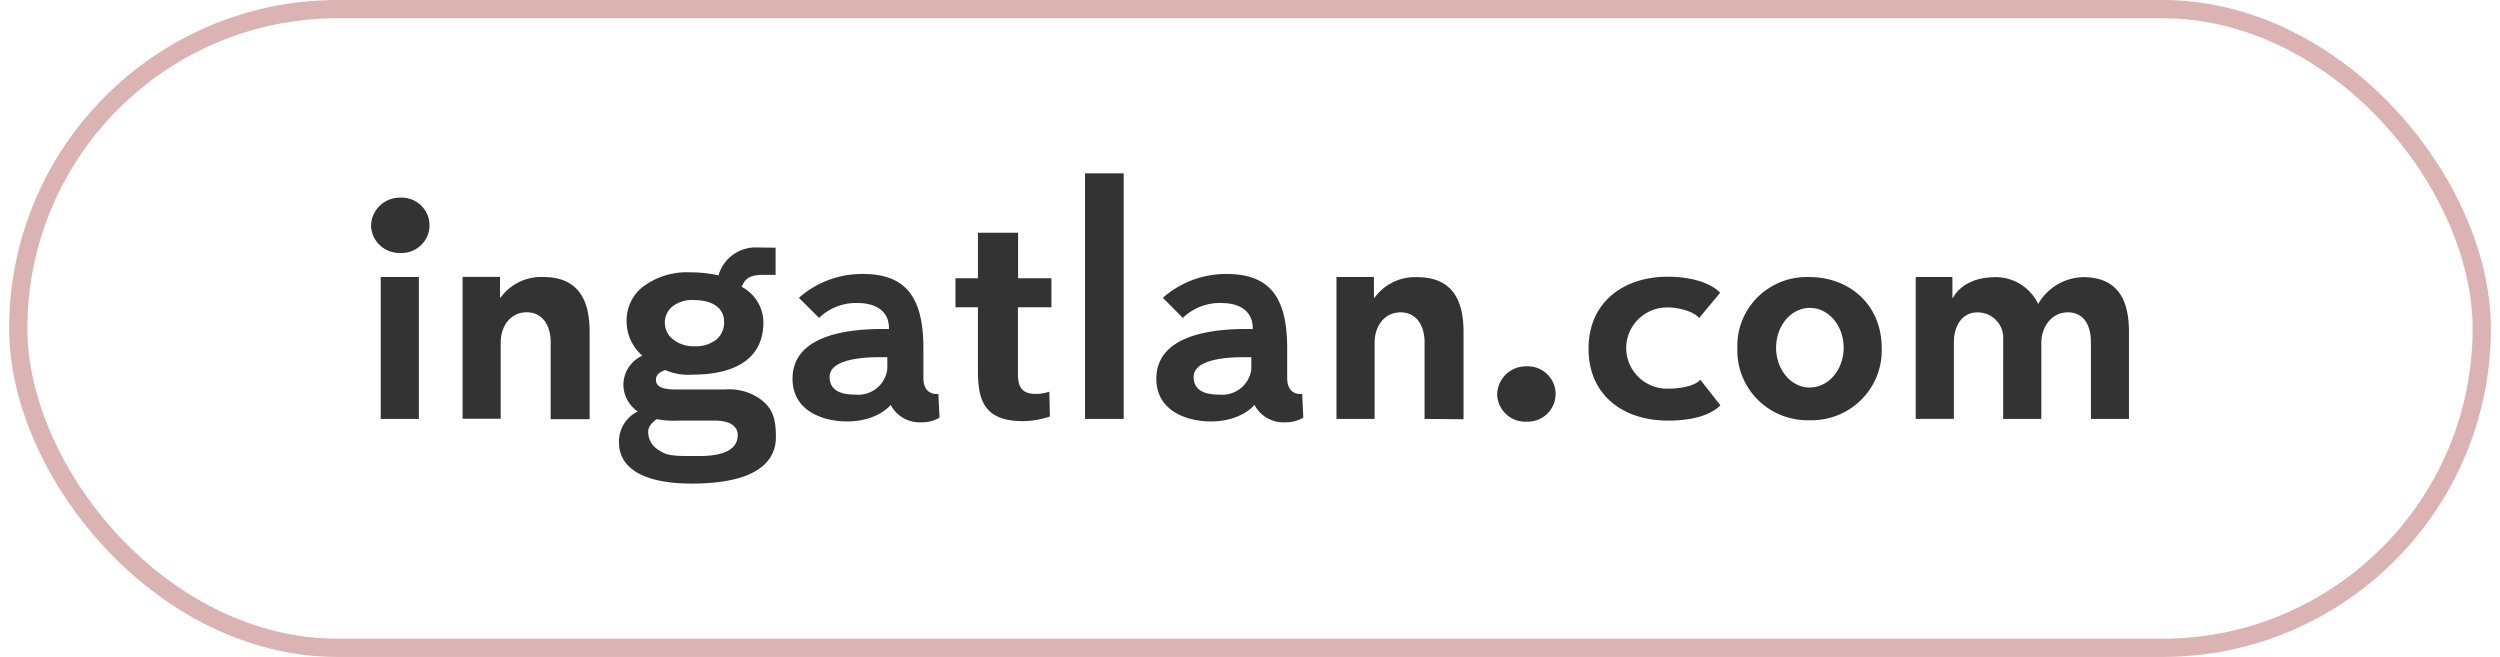 <svg width="137" height="36" fill="none" xmlns="http://www.w3.org/2000/svg">
    <rect x="1" y=".5" width="135" height="35" rx="17.5" stroke="url(#paint0_linear_2168_892)"
          stroke-opacity=".3"></rect>
    <path fill-rule="evenodd" clip-rule="evenodd"
          d="M96.322 21.901a3.867 3.867 0 002.834 1.128 3.873 3.873 0 002.842-1.124 3.805 3.805 0 001.12-2.823c0-2.417-1.803-3.898-3.962-3.898a3.819 3.819 0 00-2.832 1.095 3.75 3.75 0 00-1.116 2.803 3.8 3.8 0 001.114 2.82zm4.71-2.847c0 1.204-.829 2.18-1.85 2.18l-.005.005c-1.022 0-1.847-.98-1.847-2.185s.82-2.181 1.851-2.181c1.03 0 1.851.976 1.851 2.18zm-53.751-4.041a5.228 5.228 0 00-3.501 1.307l1.104 1.102a2.888 2.888 0 012.147-.814c.915 0 1.683.411 1.683 1.367v.057c-2.643-.056-5.283.493-5.283 2.723 0 1.81 1.745 2.34 2.976 2.34 1.708 0 2.401-.908 2.401-.908.325.62.984.993 1.687.956.348.007.69-.082.99-.256l-.062-1.302s-.821.142-.821-.875v-1.628c0-2.8-.965-4.069-3.32-4.069zm.903 4.562h.444l-.005.659a1.597 1.597 0 01-1.72 1.391c-.512 0-1.44-.057-1.44-.968 0-.912 1.597-1.082 2.721-1.082zm19.034-4.562a5.228 5.228 0 00-3.493 1.307l1.096 1.102a2.886 2.886 0 012.146-.814c.916 0 1.683.411 1.683 1.367v.057c-2.643-.056-5.282.493-5.282 2.723 0 1.81 1.744 2.34 2.976 2.34 1.707 0 2.4-.908 2.4-.908.325.62.985.993 1.688.956.347.007.69-.082.989-.256l-.061-1.302s-.822.142-.822-.875v-1.628c0-2.8-.964-4.069-3.32-4.069zm.915 4.562h.44v.659a1.597 1.597 0 01-1.72 1.391c-.514 0-1.441-.057-1.441-.968 0-.912 1.597-1.082 2.721-1.082z"
          fill="#333333"></path>
    <path d="M55.782 16.84v3.662c0 .712.234 1.083.969 1.083.256.002.51-.04.751-.122l.033 1.363c-.477.16-.978.246-1.482.252-2.077 0-2.463-1.099-2.463-2.738v-3.5h-1.23v-1.59h1.231v-2.495h2.2v2.494h1.827v1.591h-1.835zm3.678 6.116V9.5h2.118v13.456H59.46zm24.177.154a1.559 1.559 0 01-1.111-.422 1.53 1.53 0 01-.482-1.079 1.574 1.574 0 011.593-1.534c.565-.029 1.1.253 1.392.734a1.507 1.507 0 010 1.563 1.533 1.533 0 01-1.392.734v.004zm9.473-5.68c-.28-.37-1.157-.581-1.671-.581a2.25 2.25 0 00-2.014 1.098 2.21 2.21 0 00.017 2.28 2.25 2.25 0 002.03 1.069c.517 0 1.392-.118 1.704-.488l1.104 1.407c-.64.619-1.732.834-2.873.834-2.463 0-4.355-1.391-4.355-3.942s1.92-3.943 4.338-3.943c1.108 0 2.278.26 2.874.879L93.11 17.43zm21.472 5.526v-4.212c0-.883-.361-1.627-1.264-1.627s-1.453.814-1.453 1.672v4.167h-2.09V18.56a1.376 1.376 0 00-.398-1.025 1.4 1.4 0 00-1.026-.415c-.821 0-1.28.728-1.28 1.656v4.179h-2.089V15.18h2.01v1.135h.033c.357-.65 1.153-1.127 2.328-1.127a2.574 2.574 0 012.339 1.473 2.915 2.915 0 012.463-1.473c2.106 0 2.512 1.546 2.512 2.999v4.769h-2.085zm-36.515 0v-4.212c0-.85-.41-1.627-1.314-1.627-.903 0-1.424.773-1.424 1.656v4.183h-2.09V15.18h2.053v1.135h.033a2.742 2.742 0 012.327-1.127c2.093 0 2.55 1.477 2.55 3.023v4.765l-2.135-.02zm-47.89.016V18.74c0-.85-.41-1.627-1.313-1.627s-1.425.773-1.425 1.656v4.179H25.35v-7.776h2.052v1.135h.033a2.742 2.742 0 012.328-1.127c2.093 0 2.549 1.477 2.549 3.023v4.77h-2.135z"
          fill="#333333"></path>
    <path fill-rule="evenodd" clip-rule="evenodd"
          d="M42.503 13.573v1.49h-.706c-.823 0-.985.314-1.11.556a1.998 1.998 0 01-.051.094 2.223 2.223 0 011.198 1.97c0 1.798-1.313 2.848-3.895 2.848a3.102 3.102 0 01-1.486-.256l-.078.035c-.173.073-.43.183-.43.51 0 .53.776.524 1.194.521h2.618a2.956 2.956 0 012.053.639c.488.439.71.886.71 1.965 0 1.363-1.084 2.555-4.61 2.555-2.672 0-3.99-.855-3.99-2.262a1.825 1.825 0 011.03-1.689 1.786 1.786 0 01-.787-1.432 1.765 1.765 0 011.038-1.628 2.472 2.472 0 01-.862-1.949 2.34 2.34 0 01.862-1.802 4.021 4.021 0 012.644-.814 6.987 6.987 0 011.53.167 2.104 2.104 0 012.106-1.53l1.022.012zm-6.514 9.395s-.468.297-.468.68c-.008.396.19.768.526.984.447.306.718.354 1.687.358h.587c1.978 0 2.11-.789 2.105-1.171 0-.277-.184-.77-1.264-.77h-2.02a4.601 4.601 0 01-1.153-.08zm3.69-5.37c.027.361-.11.716-.373.968a1.775 1.775 0 01-1.232.407 1.796 1.796 0 01-1.231-.407c-.27-.23-.42-.568-.41-.92.008-.327.158-.635.41-.846a1.73 1.73 0 011.141-.358c1.375 0 1.695.691 1.695 1.155z"
          fill="#333333"></path>
    <path d="M22.953 15.18h-2.09v7.776h2.09V15.18zm-1.026-1.318a1.559 1.559 0 01-1.111-.423 1.531 1.531 0 01-.482-1.079c.02-.855.73-1.537 1.593-1.53.565-.029 1.1.254 1.391.735.292.48.292 1.082 0 1.563-.291.48-.826.763-1.391.734z"
          fill="#333333"></path>
    <defs>
        <linearGradient id="paint0_linear_2168_892" x1=".5" y1="0" x2="130.421" y2="51.374"
                        gradientUnits="userSpaceOnUse">
            <stop offset=".031" stop-color="#8b0000"></stop>
            <stop offset="1" stop-color="#8b0000"></stop>
        </linearGradient>
    </defs>
</svg>